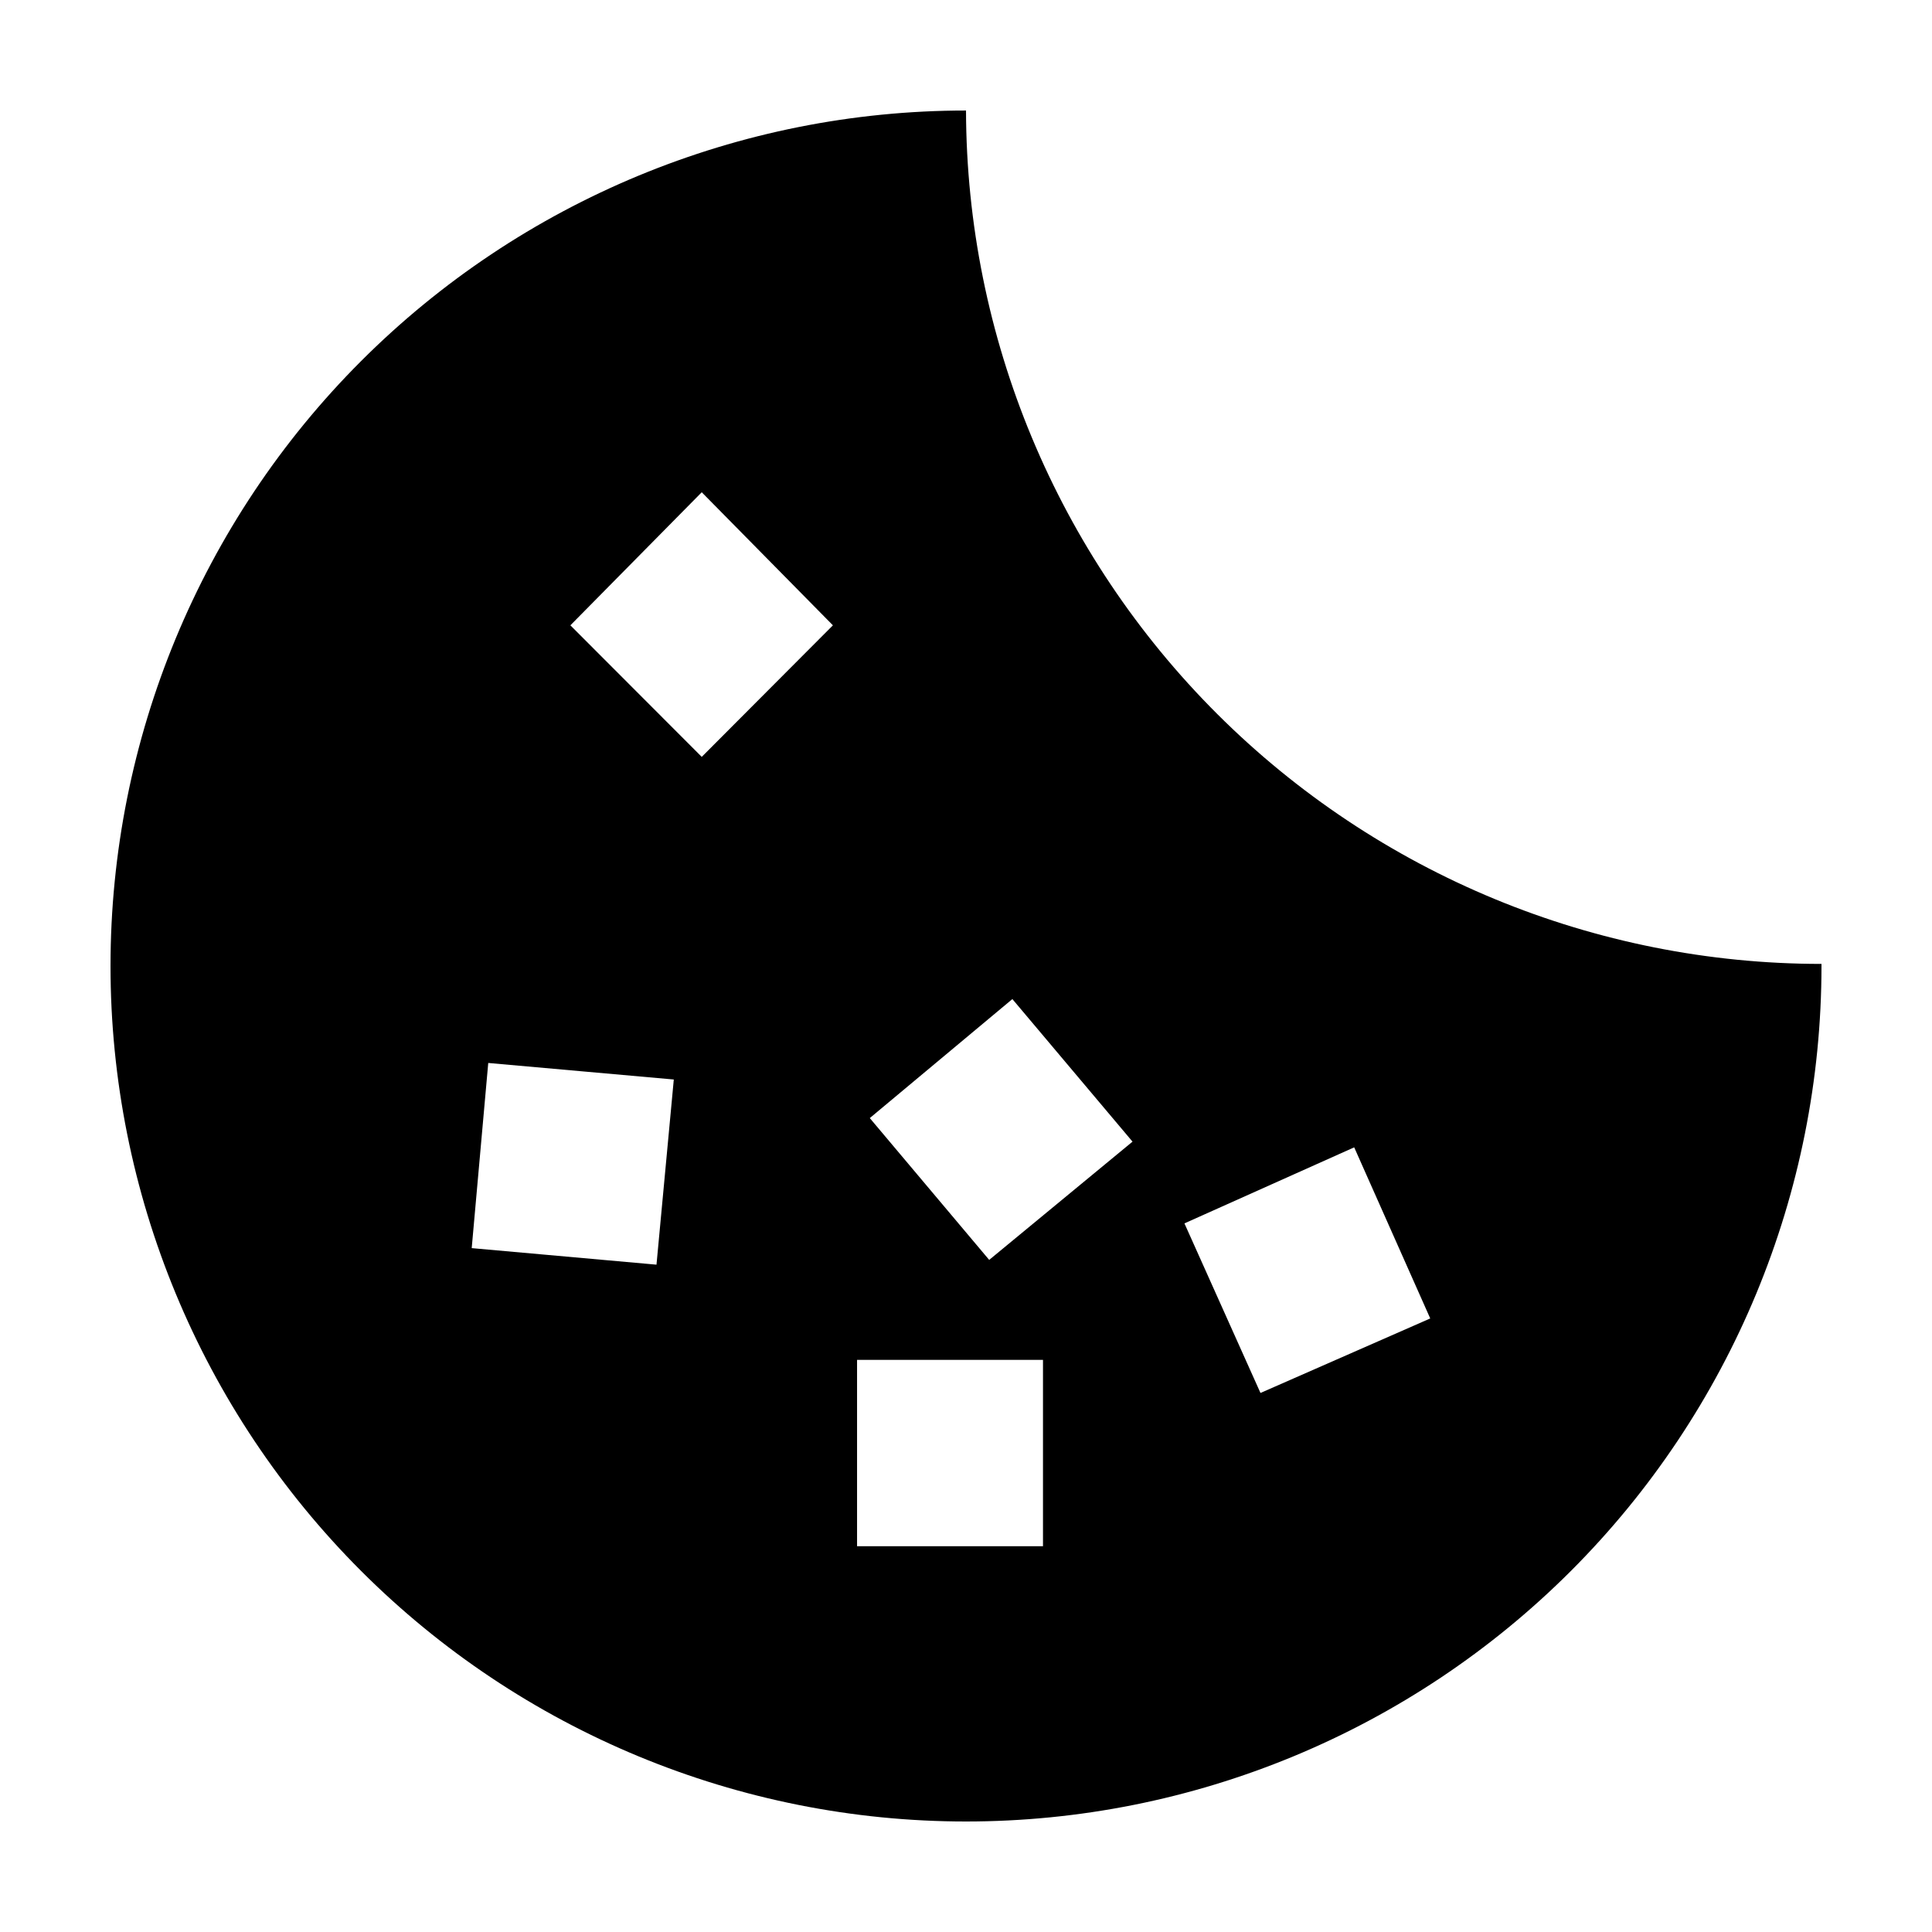<?xml version="1.0" encoding="UTF-8"?>
<!-- Uploaded to: SVG Repo, www.svgrepo.com, Generator: SVG Repo Mixer Tools -->
<svg fill="#000000" width="800px" height="800px" version="1.1" viewBox="144 144 512 512" xmlns="http://www.w3.org/2000/svg">
 <path d="m400 173.29c-60.129 0-117.8 23.887-160.31 66.402s-66.402 100.18-66.402 160.31c0 60.125 23.887 117.79 66.402 160.31 42.516 42.52 100.18 66.402 160.31 66.402 60.125 0 117.79-23.883 160.31-66.402 42.52-42.516 66.402-100.18 66.402-160.31v-0.555c-60.031 0-117.61-23.812-160.11-66.207-42.5-42.398-66.453-99.922-66.598-159.95zm-82.023 305.86-48.969-4.383 4.383-49.07 49.172 4.383zm11.992-134.57-34.812-34.863 34.812-35.266 34.762 35.266zm90.434 209.18h-49.273v-49.375h49.273zm-14.258-75.875-31.641-37.582 37.785-31.539 31.84 37.785zm71.895 35.266-20.152-44.941 44.988-20.152 20.152 45.344z"/>
</svg>